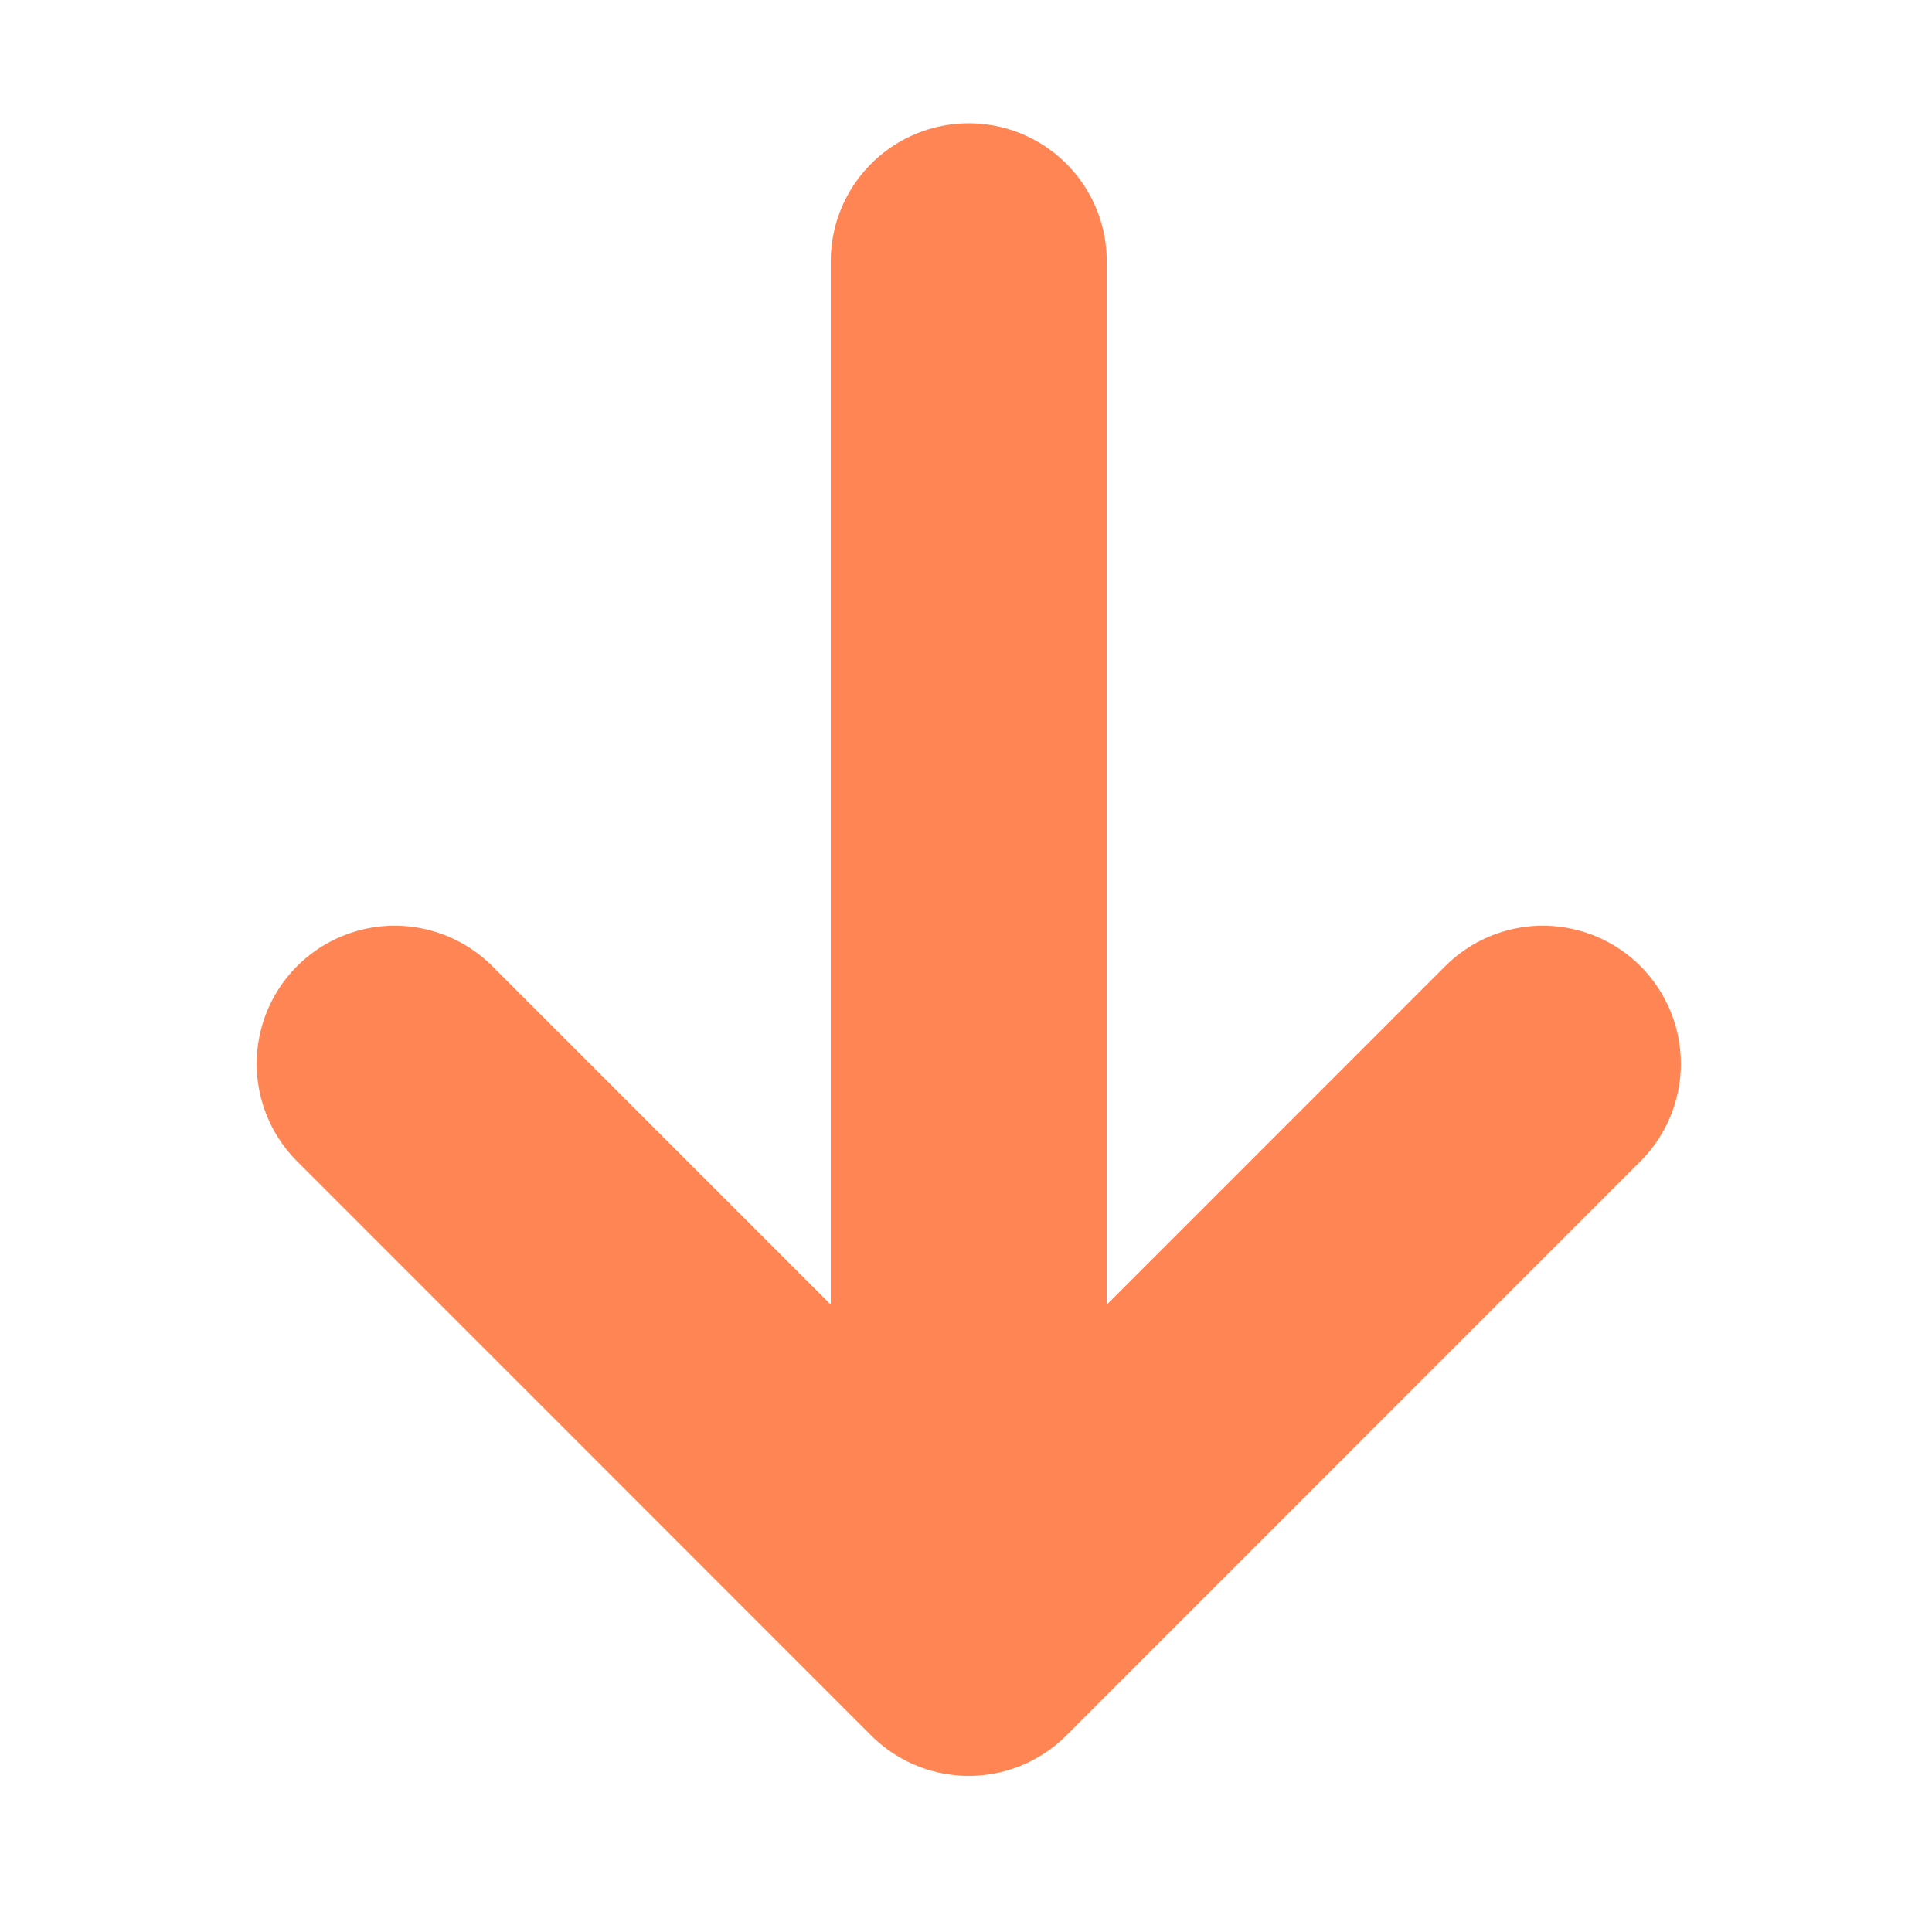 <svg xmlns="http://www.w3.org/2000/svg" width="21" height="21" viewBox="0 0 21 21" fill="none"><path d="M4.29 11.562L10.53 17.803L16.77 11.562" stroke="#FF8555" stroke-width="3" stroke-linecap="round" stroke-linejoin="round"></path><path d="M10.53 2.84V16.613" stroke="#FF8555" stroke-width="3" stroke-linecap="round" stroke-linejoin="round"></path></svg>